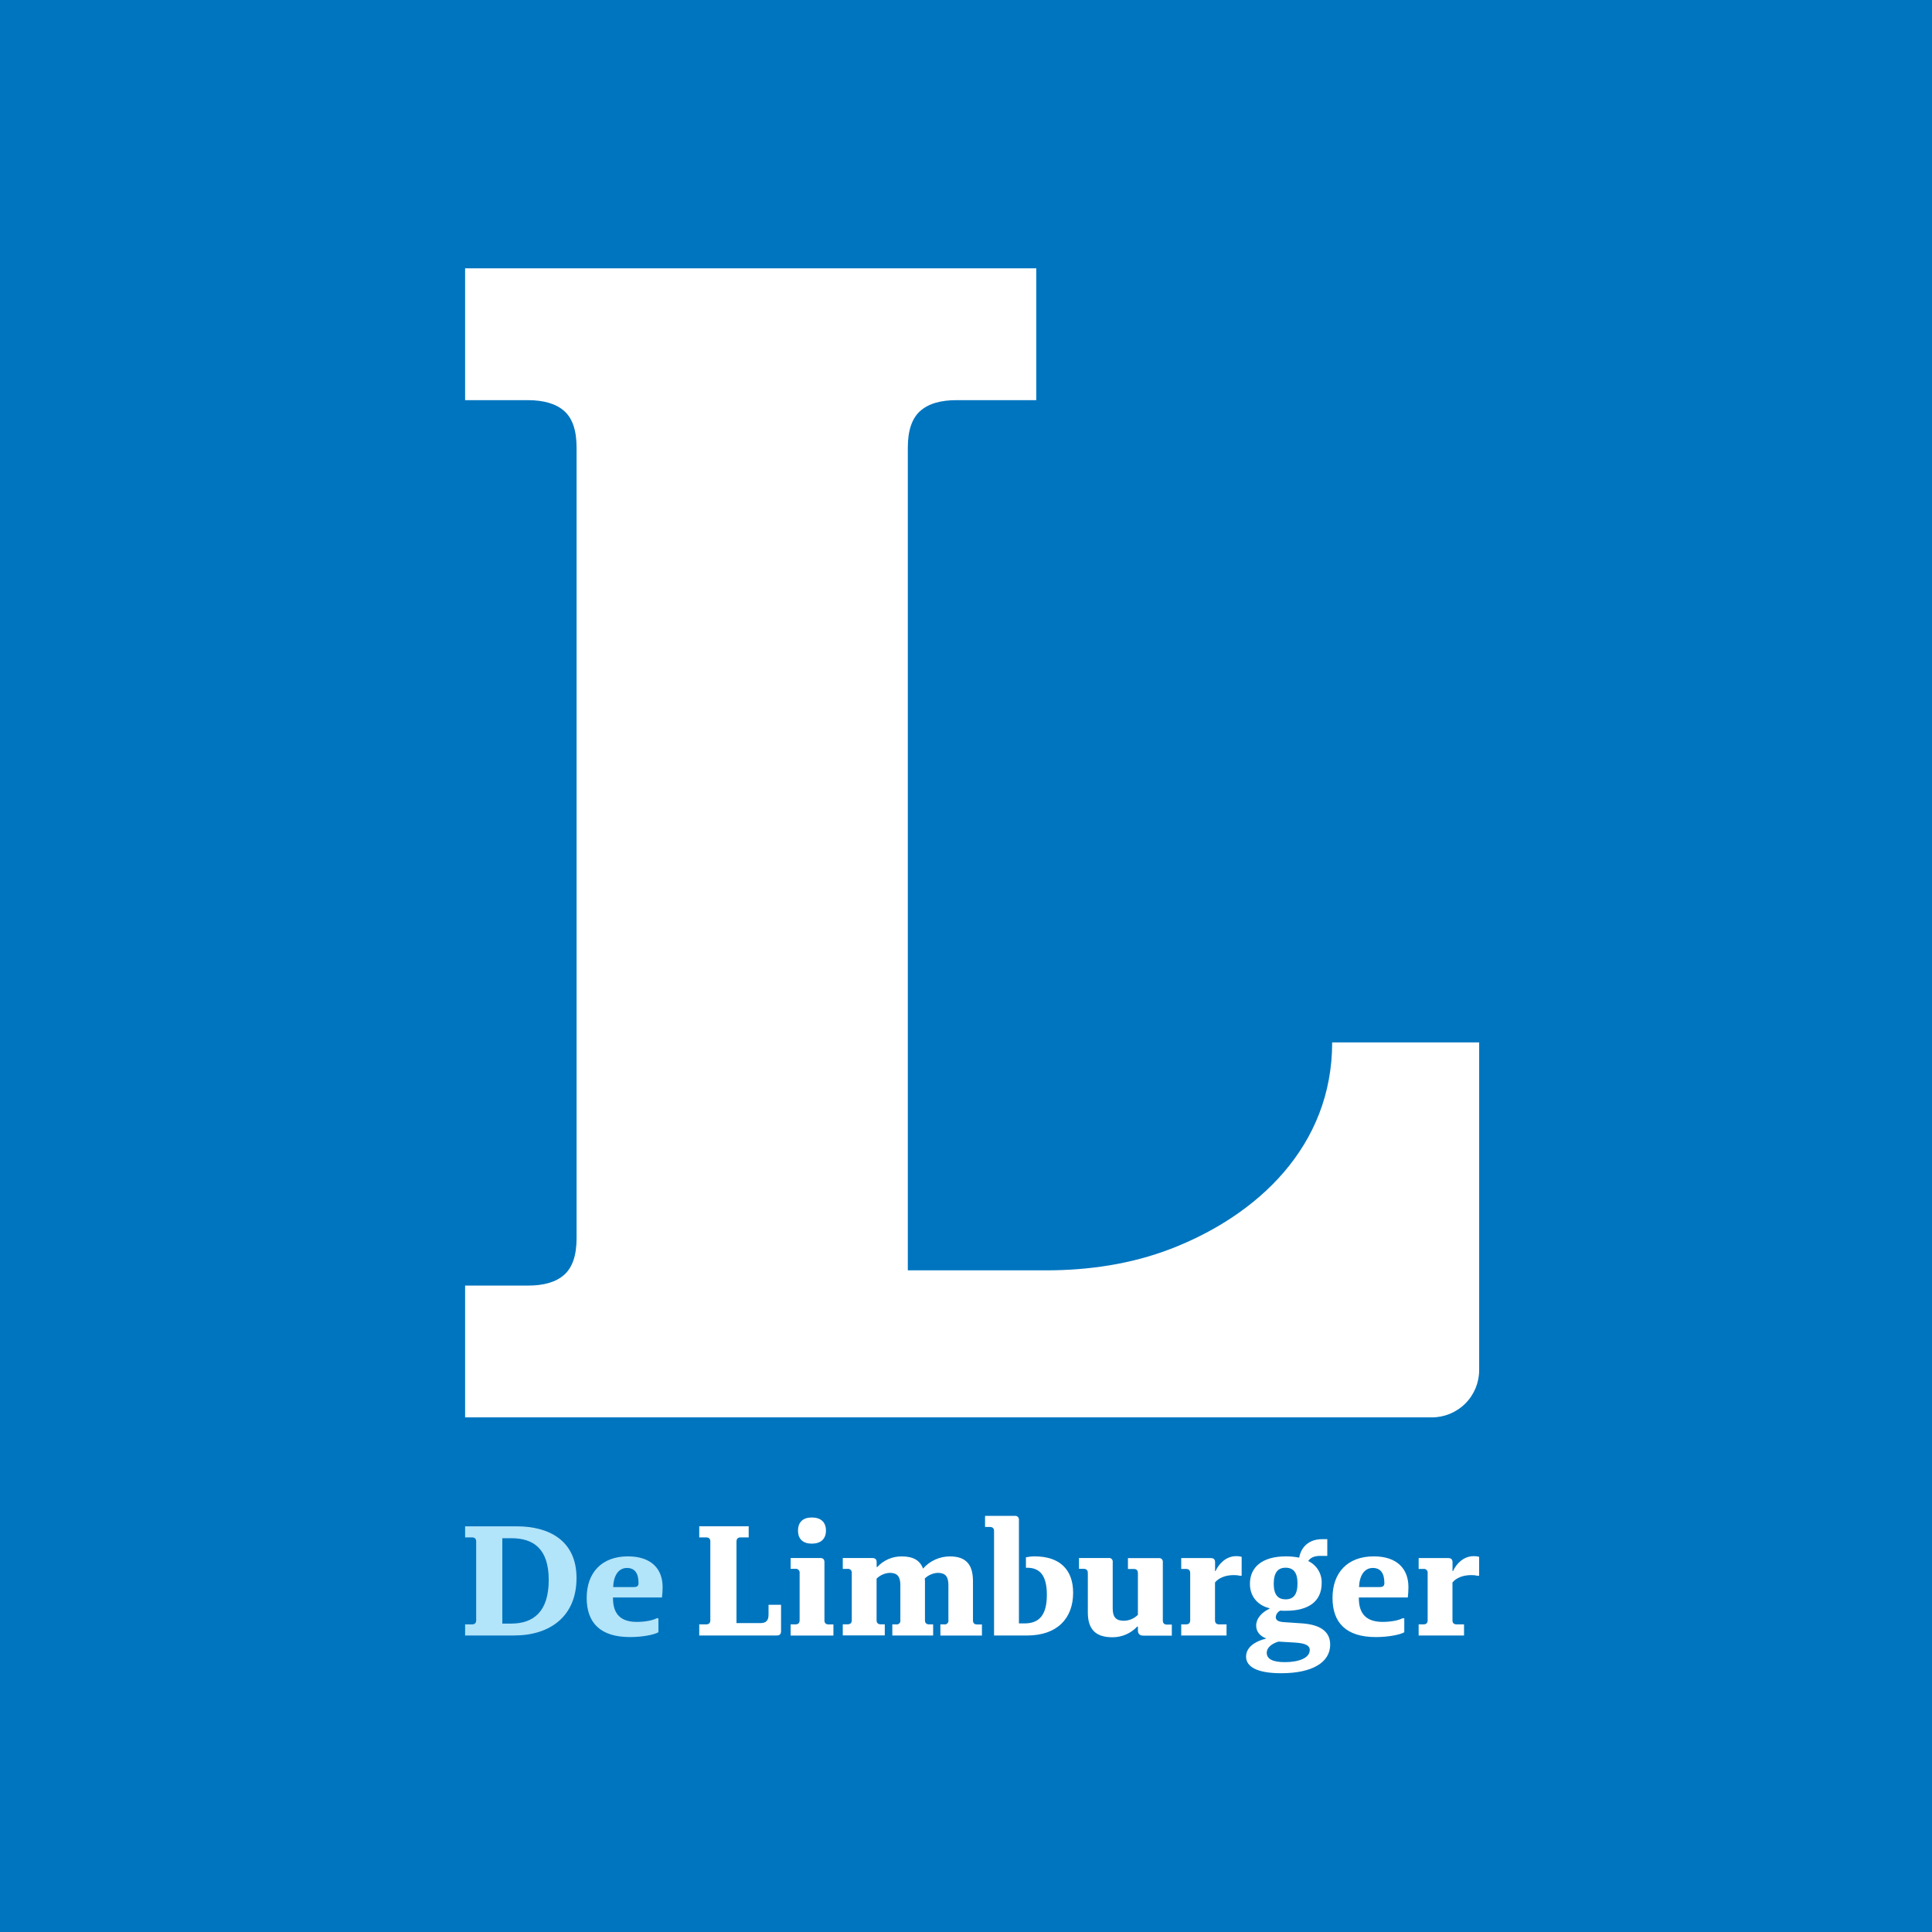 <svg width="96" height="96" viewBox="0 0 96 96" fill="none" xmlns="http://www.w3.org/2000/svg">
<rect width="96" height="96" fill="#0075BF"/>
<g clip-path="url(#clip0_51:223)">
<path d="M66.195 51.797C66.195 56.958 62.483 60.394 58.174 62.056C56.2 62.815 54.09 63.123 51.978 63.123H45.109V22.235C45.109 21.397 45.312 20.795 45.718 20.428C46.124 20.062 46.733 19.88 47.544 19.883H51.491V13.333H23.111V19.883H26.215C27.028 19.883 27.637 20.065 28.042 20.428C28.448 20.792 28.65 21.394 28.65 22.235V61.532C28.65 62.369 28.448 62.971 28.042 63.337C27.637 63.703 27.028 63.884 26.215 63.88H23.111V70.429H71.149C71.772 70.429 72.37 70.181 72.811 69.74C73.252 69.3 73.499 68.702 73.499 68.079V51.797H66.195Z" fill="white"/>
<g clip-path="url(#clip1_51:223)">
<path d="M23.111 80.715H23.446C23.589 80.715 23.661 80.651 23.661 80.508V76.6C23.661 76.456 23.589 76.392 23.446 76.392H23.111V75.842H25.672C27.275 75.842 28.647 76.544 28.647 78.41C28.647 80.317 27.331 81.266 25.544 81.266H23.111V80.715ZM25.401 80.675C26.493 80.675 27.266 80.101 27.266 78.506C27.266 76.942 26.493 76.433 25.409 76.433H24.96V80.675H25.401Z" fill="#B2E4FA"/>
<path d="M30.459 79.41C30.459 80.208 30.85 80.591 31.64 80.591C32.047 80.591 32.429 80.519 32.627 80.411H32.717V81.106C32.501 81.233 31.909 81.345 31.305 81.345C29.821 81.345 29.152 80.628 29.152 79.398C29.152 78.142 29.902 77.335 31.202 77.335C32.368 77.335 32.925 77.963 32.925 78.86C32.925 79.034 32.914 79.207 32.893 79.379H30.459V79.41ZM31.496 78.86C31.656 78.86 31.728 78.805 31.728 78.661C31.728 78.15 31.521 77.911 31.154 77.911C30.731 77.911 30.491 78.286 30.467 78.86H31.496Z" fill="#B2E4FA"/>
<path d="M37.789 80.651C38.068 80.651 38.188 80.516 38.188 80.237V79.742H38.81V81.05C38.81 81.194 38.746 81.266 38.603 81.266H34.745V80.715H35.081C35.224 80.715 35.296 80.651 35.296 80.507V76.599C35.296 76.456 35.224 76.392 35.081 76.392H34.745V75.841H37.202V76.392H36.811C36.668 76.392 36.596 76.456 36.596 76.599V80.651H37.789Z" fill="white"/>
<path d="M39.287 80.715H39.517C39.661 80.715 39.733 80.651 39.733 80.507V78.17C39.737 78.141 39.735 78.111 39.726 78.082C39.717 78.054 39.701 78.028 39.68 78.007C39.659 77.986 39.633 77.971 39.605 77.961C39.577 77.952 39.547 77.95 39.517 77.955H39.287V77.416H40.75C40.894 77.416 40.966 77.48 40.966 77.624V80.511C40.966 80.654 41.037 80.718 41.181 80.718H41.412V81.269H39.287V80.715ZM40.339 75.403C40.77 75.403 41.041 75.618 41.041 76.056C41.041 76.48 40.772 76.703 40.339 76.703C39.907 76.703 39.653 76.48 39.653 76.056C39.653 75.618 39.916 75.403 40.339 75.403Z" fill="white"/>
<path d="M46.726 80.715H46.917C46.946 80.72 46.975 80.718 47.002 80.709C47.03 80.701 47.055 80.686 47.075 80.665C47.096 80.645 47.111 80.62 47.12 80.593C47.128 80.565 47.13 80.536 47.126 80.508V78.761C47.126 78.338 46.974 78.154 46.599 78.154C46.357 78.166 46.127 78.265 45.953 78.434C45.953 78.474 45.961 78.524 45.961 78.562V80.508C45.961 80.651 46.033 80.715 46.176 80.715H46.367V81.266H44.339V80.715H44.531C44.559 80.72 44.588 80.718 44.615 80.709C44.643 80.7 44.668 80.685 44.688 80.665C44.708 80.644 44.724 80.62 44.732 80.592C44.741 80.565 44.743 80.536 44.738 80.508V78.761C44.738 78.338 44.586 78.154 44.211 78.154C43.965 78.166 43.733 78.269 43.557 78.441V80.505C43.557 80.648 43.629 80.712 43.773 80.712H43.964V81.263H41.877V80.712H42.108C42.252 80.712 42.324 80.648 42.324 80.505V78.172C42.329 78.143 42.327 78.113 42.317 78.084C42.308 78.056 42.293 78.03 42.272 78.009C42.251 77.988 42.225 77.972 42.196 77.963C42.168 77.953 42.138 77.951 42.108 77.956H41.877V77.418H43.345C43.488 77.418 43.56 77.481 43.56 77.625V77.865H43.591C43.746 77.695 43.935 77.561 44.145 77.47C44.355 77.379 44.583 77.334 44.812 77.337C45.387 77.337 45.721 77.545 45.865 77.943C46.031 77.753 46.236 77.601 46.466 77.496C46.695 77.392 46.945 77.338 47.197 77.337C48.005 77.337 48.346 77.745 48.346 78.566V80.512C48.346 80.656 48.417 80.719 48.561 80.719H48.792V81.27H46.729L46.726 80.715Z" fill="white"/>
<path d="M49.394 76.081C49.394 75.937 49.322 75.873 49.178 75.873H48.947V75.323H50.415C50.444 75.318 50.474 75.32 50.502 75.329C50.531 75.338 50.556 75.354 50.578 75.375C50.599 75.396 50.614 75.422 50.623 75.45C50.633 75.478 50.635 75.508 50.63 75.538V80.666H50.909C51.611 80.666 52.018 80.283 52.018 79.247C52.018 78.281 51.667 77.901 51.044 77.901H50.978V77.382C51.12 77.352 51.264 77.335 51.409 77.335C52.645 77.335 53.323 77.981 53.323 79.144C53.323 80.413 52.534 81.267 51.034 81.267H49.394V76.081Z" fill="white"/>
<path d="M54.054 78.17C54.054 78.019 53.982 77.955 53.846 77.955H53.615V77.417H55.082C55.11 77.412 55.139 77.414 55.167 77.422C55.194 77.431 55.219 77.446 55.24 77.466C55.26 77.487 55.275 77.512 55.284 77.539C55.293 77.567 55.295 77.596 55.29 77.624V79.929C55.29 80.368 55.469 80.535 55.84 80.535C56.104 80.532 56.356 80.427 56.542 80.24V78.177C56.542 78.025 56.47 77.961 56.334 77.961H56.047V77.423H57.572C57.601 77.418 57.63 77.42 57.657 77.429C57.684 77.438 57.709 77.453 57.73 77.473C57.75 77.493 57.765 77.518 57.774 77.546C57.782 77.573 57.785 77.602 57.78 77.63V80.517C57.78 80.661 57.851 80.725 57.995 80.725H58.227V81.275H56.83C56.629 81.275 56.542 81.186 56.542 81.012V80.821H56.51C56.351 80.991 56.159 81.127 55.944 81.219C55.73 81.311 55.499 81.357 55.266 81.354C54.429 81.354 54.054 80.94 54.054 80.127V78.17Z" fill="white"/>
<path d="M58.694 80.715H58.925C59.069 80.715 59.14 80.651 59.14 80.507V78.175C59.14 78.023 59.069 77.959 58.925 77.959H58.694V77.42H60.162C60.304 77.42 60.377 77.484 60.377 77.628V78.066H60.399C60.566 77.699 60.925 77.324 61.428 77.324C61.519 77.322 61.609 77.333 61.697 77.357V78.298H61.617C61.512 78.274 61.405 78.263 61.298 78.266C60.89 78.266 60.547 78.41 60.373 78.633V80.507C60.373 80.651 60.443 80.715 60.587 80.715H60.946V81.266H58.694V80.715Z" fill="white"/>
<path d="M61.918 82.311C61.918 81.84 62.389 81.545 62.905 81.424V81.409C62.595 81.289 62.419 81.058 62.419 80.781C62.419 80.398 62.722 80.103 63.081 79.935V79.911C62.562 79.792 62.108 79.385 62.108 78.699C62.108 77.853 62.745 77.335 63.895 77.335C64.117 77.334 64.339 77.356 64.557 77.399C64.652 76.841 65.075 76.481 65.689 76.481H65.952V77.311H65.593C65.306 77.311 65.115 77.401 65.004 77.567C65.211 77.664 65.385 77.82 65.504 78.016C65.623 78.212 65.682 78.439 65.673 78.667C65.673 79.56 65.035 80.038 63.903 80.038C63.775 80.038 63.695 80.038 63.615 80.031C63.553 80.06 63.5 80.105 63.461 80.161C63.422 80.217 63.398 80.282 63.392 80.351C63.392 80.509 63.512 80.589 63.823 80.605L64.644 80.661C65.601 80.717 66.096 81.067 66.096 81.722C66.096 82.6 65.21 83.142 63.663 83.142C62.514 83.142 61.916 82.847 61.916 82.313L61.918 82.311ZM65.084 82.001C65.084 81.778 64.904 81.651 64.334 81.618L63.526 81.57C63.215 81.666 62.944 81.85 62.944 82.129C62.944 82.432 63.239 82.591 63.841 82.591C64.552 82.591 65.078 82.376 65.078 82.001H65.084ZM64.472 78.681C64.472 78.123 64.257 77.899 63.881 77.899C63.506 77.899 63.291 78.131 63.291 78.697C63.291 79.247 63.506 79.471 63.881 79.471C64.257 79.471 64.472 79.247 64.472 78.681Z" fill="white"/>
<path d="M67.52 79.41C67.52 80.208 67.912 80.591 68.701 80.591C69.109 80.591 69.491 80.519 69.688 80.411H69.778V81.106C69.563 81.233 68.97 81.345 68.366 81.345C66.883 81.345 66.212 80.628 66.212 79.398C66.212 78.142 66.962 77.335 68.262 77.335C69.428 77.335 69.984 77.963 69.984 78.86C69.984 79.034 69.974 79.207 69.953 79.379H67.52V79.41ZM68.558 78.86C68.717 78.86 68.789 78.805 68.789 78.661C68.789 78.15 68.582 77.911 68.215 77.911C67.792 77.911 67.553 78.286 67.529 78.86H68.558Z" fill="white"/>
<path d="M70.492 80.715H70.724C70.867 80.715 70.939 80.651 70.939 80.507V78.175C70.944 78.145 70.942 78.115 70.933 78.087C70.924 78.058 70.908 78.032 70.887 78.011C70.866 77.99 70.84 77.974 70.811 77.965C70.783 77.956 70.753 77.954 70.724 77.959H70.492V77.42H71.96C72.103 77.42 72.175 77.484 72.175 77.628V78.066H72.199C72.366 77.699 72.725 77.324 73.228 77.324C73.318 77.322 73.409 77.333 73.497 77.357V78.298H73.417C73.312 78.274 73.205 78.263 73.097 78.266C72.691 78.266 72.347 78.41 72.172 78.633V80.507C72.172 80.651 72.244 80.715 72.388 80.715H72.747V81.266H70.492V80.715Z" fill="white"/>
</g>
</g>
<defs>
<clipPath id="clip0_51:223">
<rect width="50.388" height="69.808" fill="white" transform="translate(23.111 13.333)"/>
</clipPath>
<clipPath id="clip1_51:223">
<rect width="50.386" height="7.822" fill="white" transform="translate(23.111 75.32)"/>
</clipPath>
</defs>
</svg>
